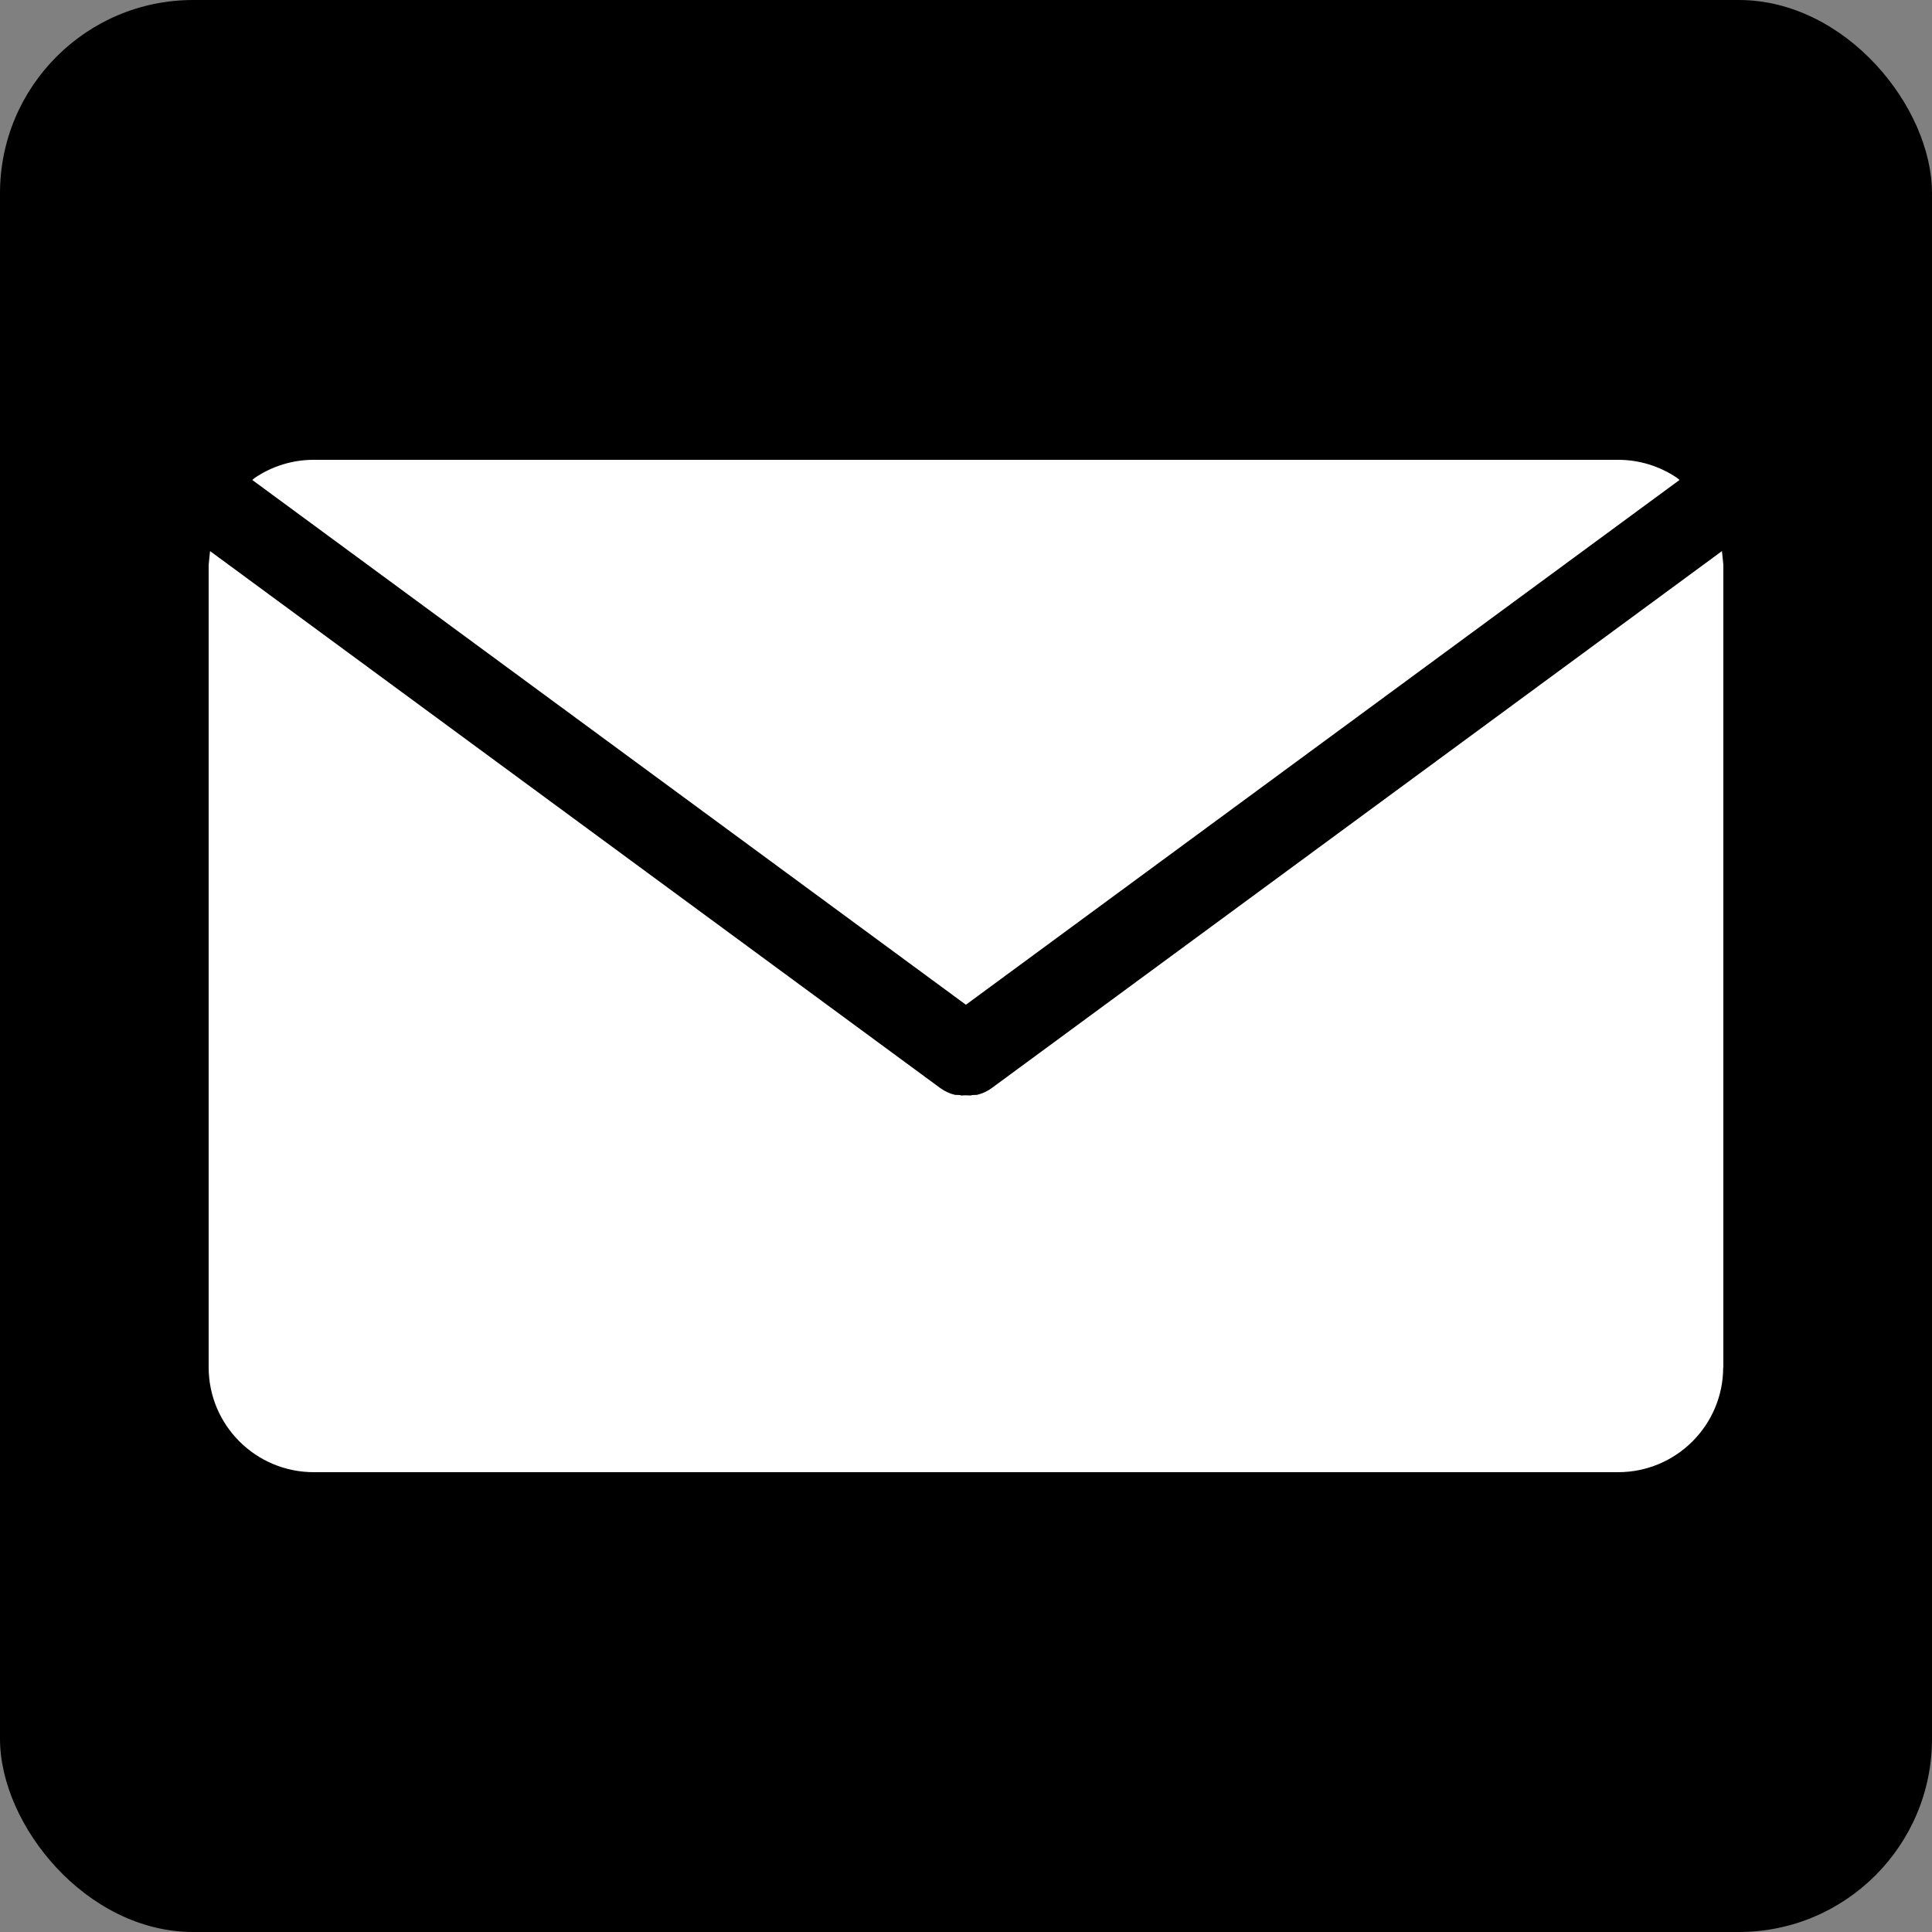 <svg width="500" height="500" viewBox="0 0 500 500" fill="none" xmlns="http://www.w3.org/2000/svg">
<rect x="0" y="0" width="500" height="500" fill="#808080" stroke="none"/>
<g clip-path="url(#clip0_1894_107)">
<rect width="500" height="500" rx="50" fill="black"/>
<path fill-rule="evenodd" clip-rule="evenodd" d="M65.984 123.64C70.475 120.609 75.772 118.993 81.192 119H418.755C424.174 118.992 429.471 120.609 433.961 123.64L434.658 124.216L249.973 260.027L65.289 124.216L65.984 123.64ZM445.961 353.841C445.961 368.844 433.791 381 418.753 381H81.206C66.181 381 54 368.842 54 353.841V146.172L54.36 142.62L243.298 281.561C244.445 282.409 245.751 283.018 247.138 283.349L248.442 283.399L248.766 283.512L249.999 283.464L251.227 283.512L251.556 283.399L252.86 283.351C254.249 283.019 255.555 282.41 256.702 281.561L445.639 142.62L446 146.172V353.841H445.961Z" fill="white"/>
</g>
<defs>
<clipPath id="clip0_1894_107">
<rect width="500" height="500" fill="white"/>
</clipPath>
</defs>
</svg>
